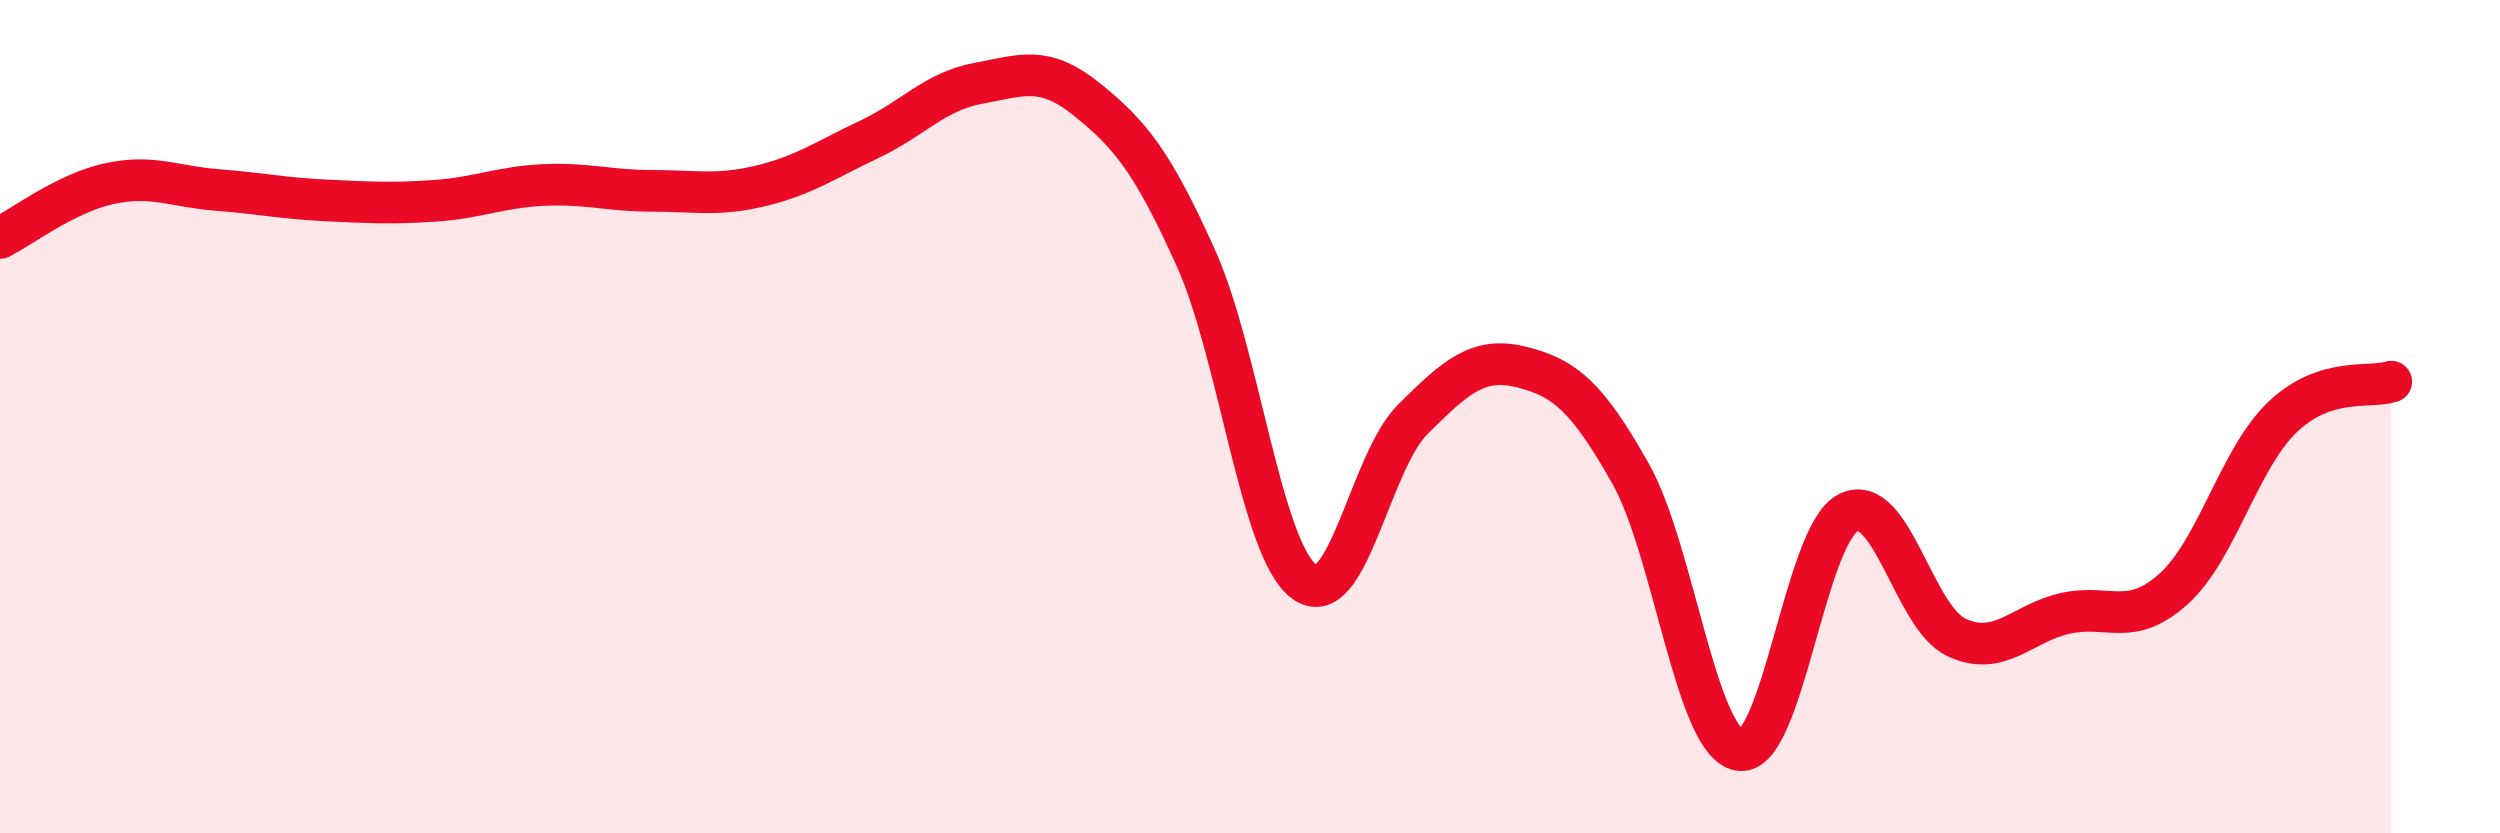 
    <svg width="60" height="20" viewBox="0 0 60 20" xmlns="http://www.w3.org/2000/svg">
      <path
        d="M 0,5.71 C 0.52,5.45 1.57,4.64 2.61,4.41 C 3.65,4.18 4.18,4.48 5.22,4.56 C 6.26,4.64 6.79,4.76 7.83,4.81 C 8.87,4.86 9.39,4.89 10.43,4.82 C 11.47,4.75 12,4.49 13.04,4.44 C 14.08,4.39 14.61,4.58 15.65,4.58 C 16.69,4.58 17.22,4.71 18.26,4.46 C 19.3,4.21 19.83,3.83 20.87,3.34 C 21.91,2.85 22.44,2.19 23.48,2 C 24.52,1.81 25.05,1.55 26.09,2.39 C 27.13,3.23 27.66,3.88 28.7,6.19 C 29.74,8.5 30.26,13.19 31.3,13.96 C 32.34,14.73 32.87,11.09 33.91,10.06 C 34.95,9.03 35.48,8.55 36.52,8.81 C 37.56,9.07 38.09,9.52 39.13,11.36 C 40.17,13.2 40.7,17.81 41.74,18 C 42.78,18.19 43.31,12.85 44.35,12.31 C 45.39,11.77 45.92,14.82 46.96,15.3 C 48,15.78 48.53,14.95 49.57,14.72 C 50.61,14.49 51.13,15.07 52.17,14.13 C 53.21,13.19 53.74,11 54.78,10.01 C 55.82,9.02 56.87,9.33 57.39,9.16L57.39 20L0 20Z"
        fill="#EB0A25"
        opacity="0.1"
        stroke-linecap="round"
        stroke-linejoin="round"
      />
      <path
        d="M 0,5.71 C 0.52,5.45 1.57,4.64 2.61,4.41 C 3.65,4.18 4.18,4.48 5.22,4.56 C 6.26,4.64 6.79,4.76 7.83,4.81 C 8.87,4.86 9.39,4.89 10.43,4.82 C 11.47,4.75 12,4.49 13.04,4.44 C 14.08,4.39 14.61,4.58 15.65,4.58 C 16.69,4.58 17.22,4.71 18.26,4.46 C 19.3,4.21 19.83,3.83 20.87,3.34 C 21.91,2.85 22.44,2.19 23.48,2 C 24.52,1.81 25.05,1.55 26.09,2.39 C 27.13,3.23 27.66,3.88 28.7,6.19 C 29.74,8.5 30.26,13.19 31.3,13.96 C 32.34,14.73 32.87,11.09 33.91,10.06 C 34.95,9.03 35.48,8.55 36.52,8.81 C 37.56,9.07 38.09,9.52 39.13,11.36 C 40.17,13.2 40.7,17.81 41.74,18 C 42.78,18.19 43.31,12.85 44.35,12.31 C 45.39,11.77 45.92,14.82 46.96,15.3 C 48,15.78 48.53,14.95 49.57,14.72 C 50.61,14.49 51.13,15.07 52.17,14.13 C 53.21,13.19 53.74,11 54.78,10.01 C 55.82,9.02 56.87,9.33 57.39,9.16"
        stroke="#EB0A25"
        stroke-width="1"
        fill="none"
        stroke-linecap="round"
        stroke-linejoin="round"
      />
    </svg>
  